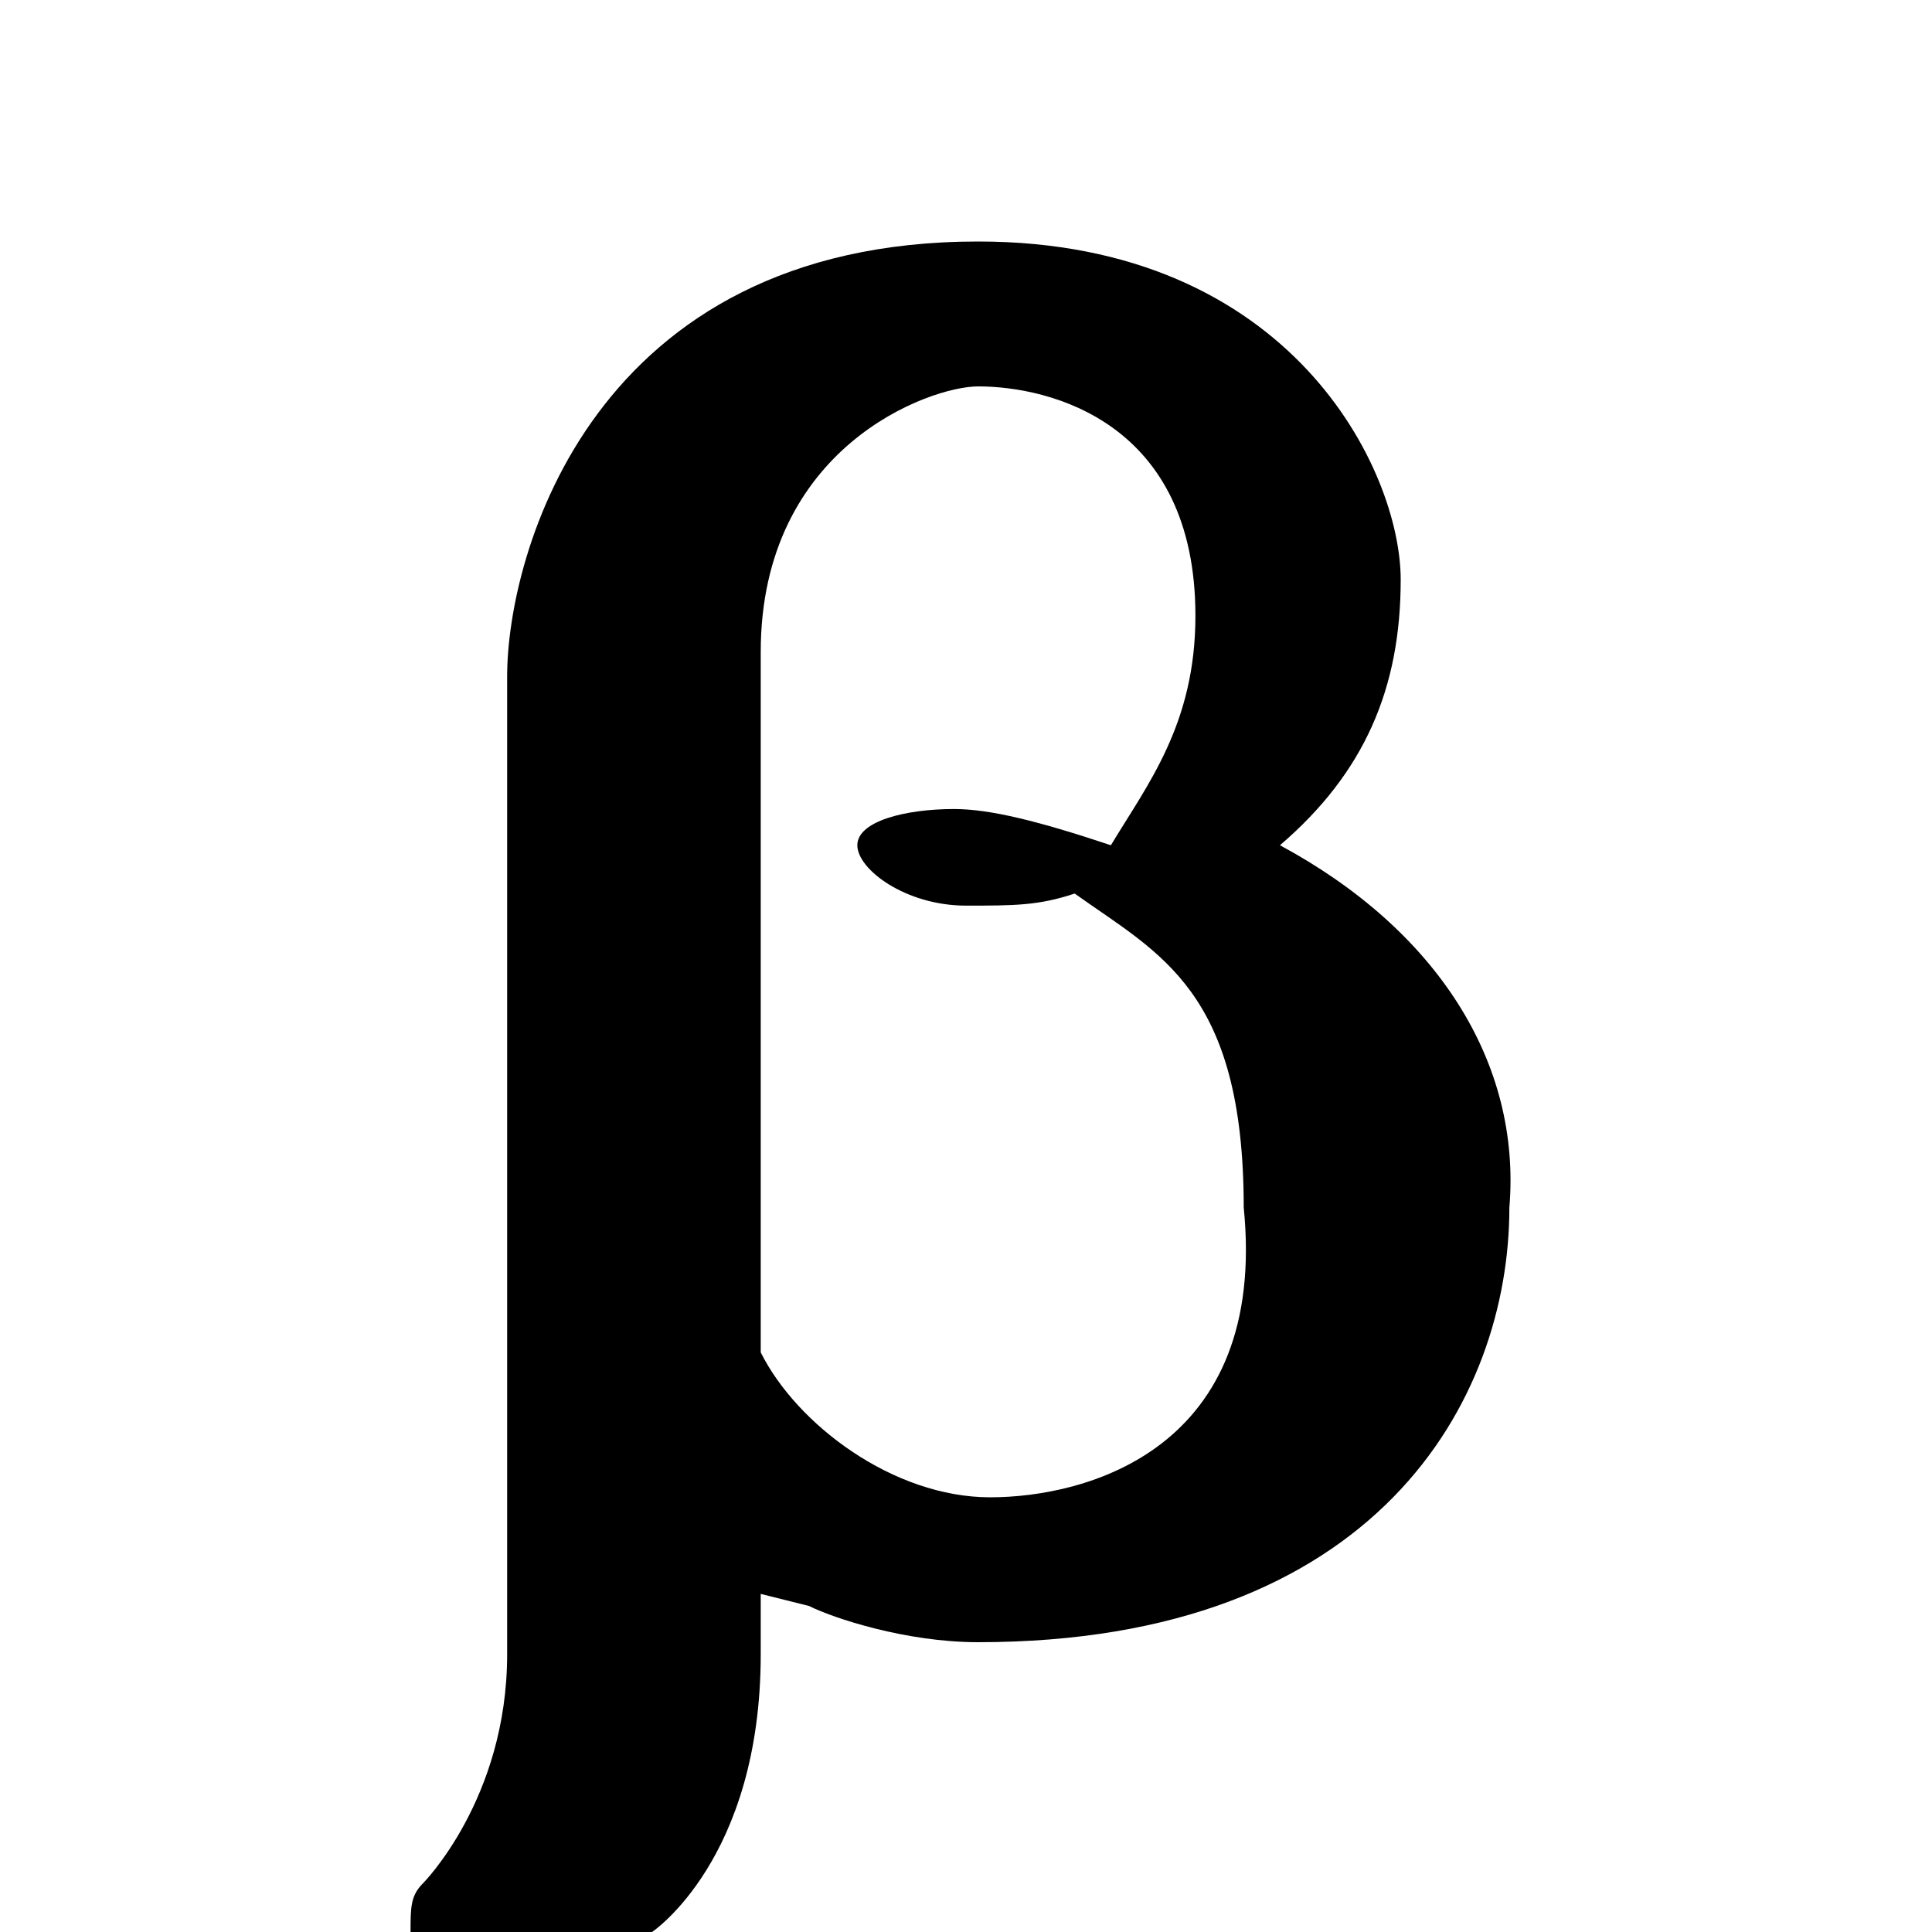 <?xml version="1.0" encoding="utf-8"?>
<!-- Generator: Adobe Illustrator 26.2.1, SVG Export Plug-In . SVG Version: 6.00 Build 0)  -->
<svg version="1.1" id="Layer_1" xmlns="http://www.w3.org/2000/svg" xmlns:xlink="http://www.w3.org/1999/xlink" x="0px" y="0px"
	 viewBox="0 0 16 16" style="enable-background:new 0 0 16 16;" xml:space="preserve">
<path d="M10.6,7c0.7-0.6,1-1.3,1-2.2S10.7,2,8.1,2C4.9,2,4.2,4.6,4.2,5.6v8.1c0,1.2-0.7,1.9-0.7,1.9c-0.1,0.1-0.1,0.2-0.1,0.4
	S3.6,16,3.7,16h1.6h0.1c0,0,0.9-0.6,0.9-2.3v-0.5l0.4,0.1c0.2,0.1,0.8,0.3,1.4,0.3c3.3,0,4.4-2,4.4-3.6C12.6,8.8,11.9,7.7,10.6,7z
	 M8.2,12.4c-0.8,0-1.6-0.6-1.9-1.2V5.4c0-1.7,1.4-2.2,1.8-2.2c0.6,0,1.8,0.3,1.8,1.9c0,0.9-0.4,1.4-0.7,1.9C8.6,6.8,8.2,6.7,7.9,6.7
	C7.5,6.7,7.1,6.8,7.1,7c0,0.2,0.4,0.5,0.9,0.5c0.4,0,0.6,0,0.9-0.1c0.7,0.5,1.4,0.8,1.4,2.6C10.5,12,9,12.4,8.2,12.4z"/>
</svg>
